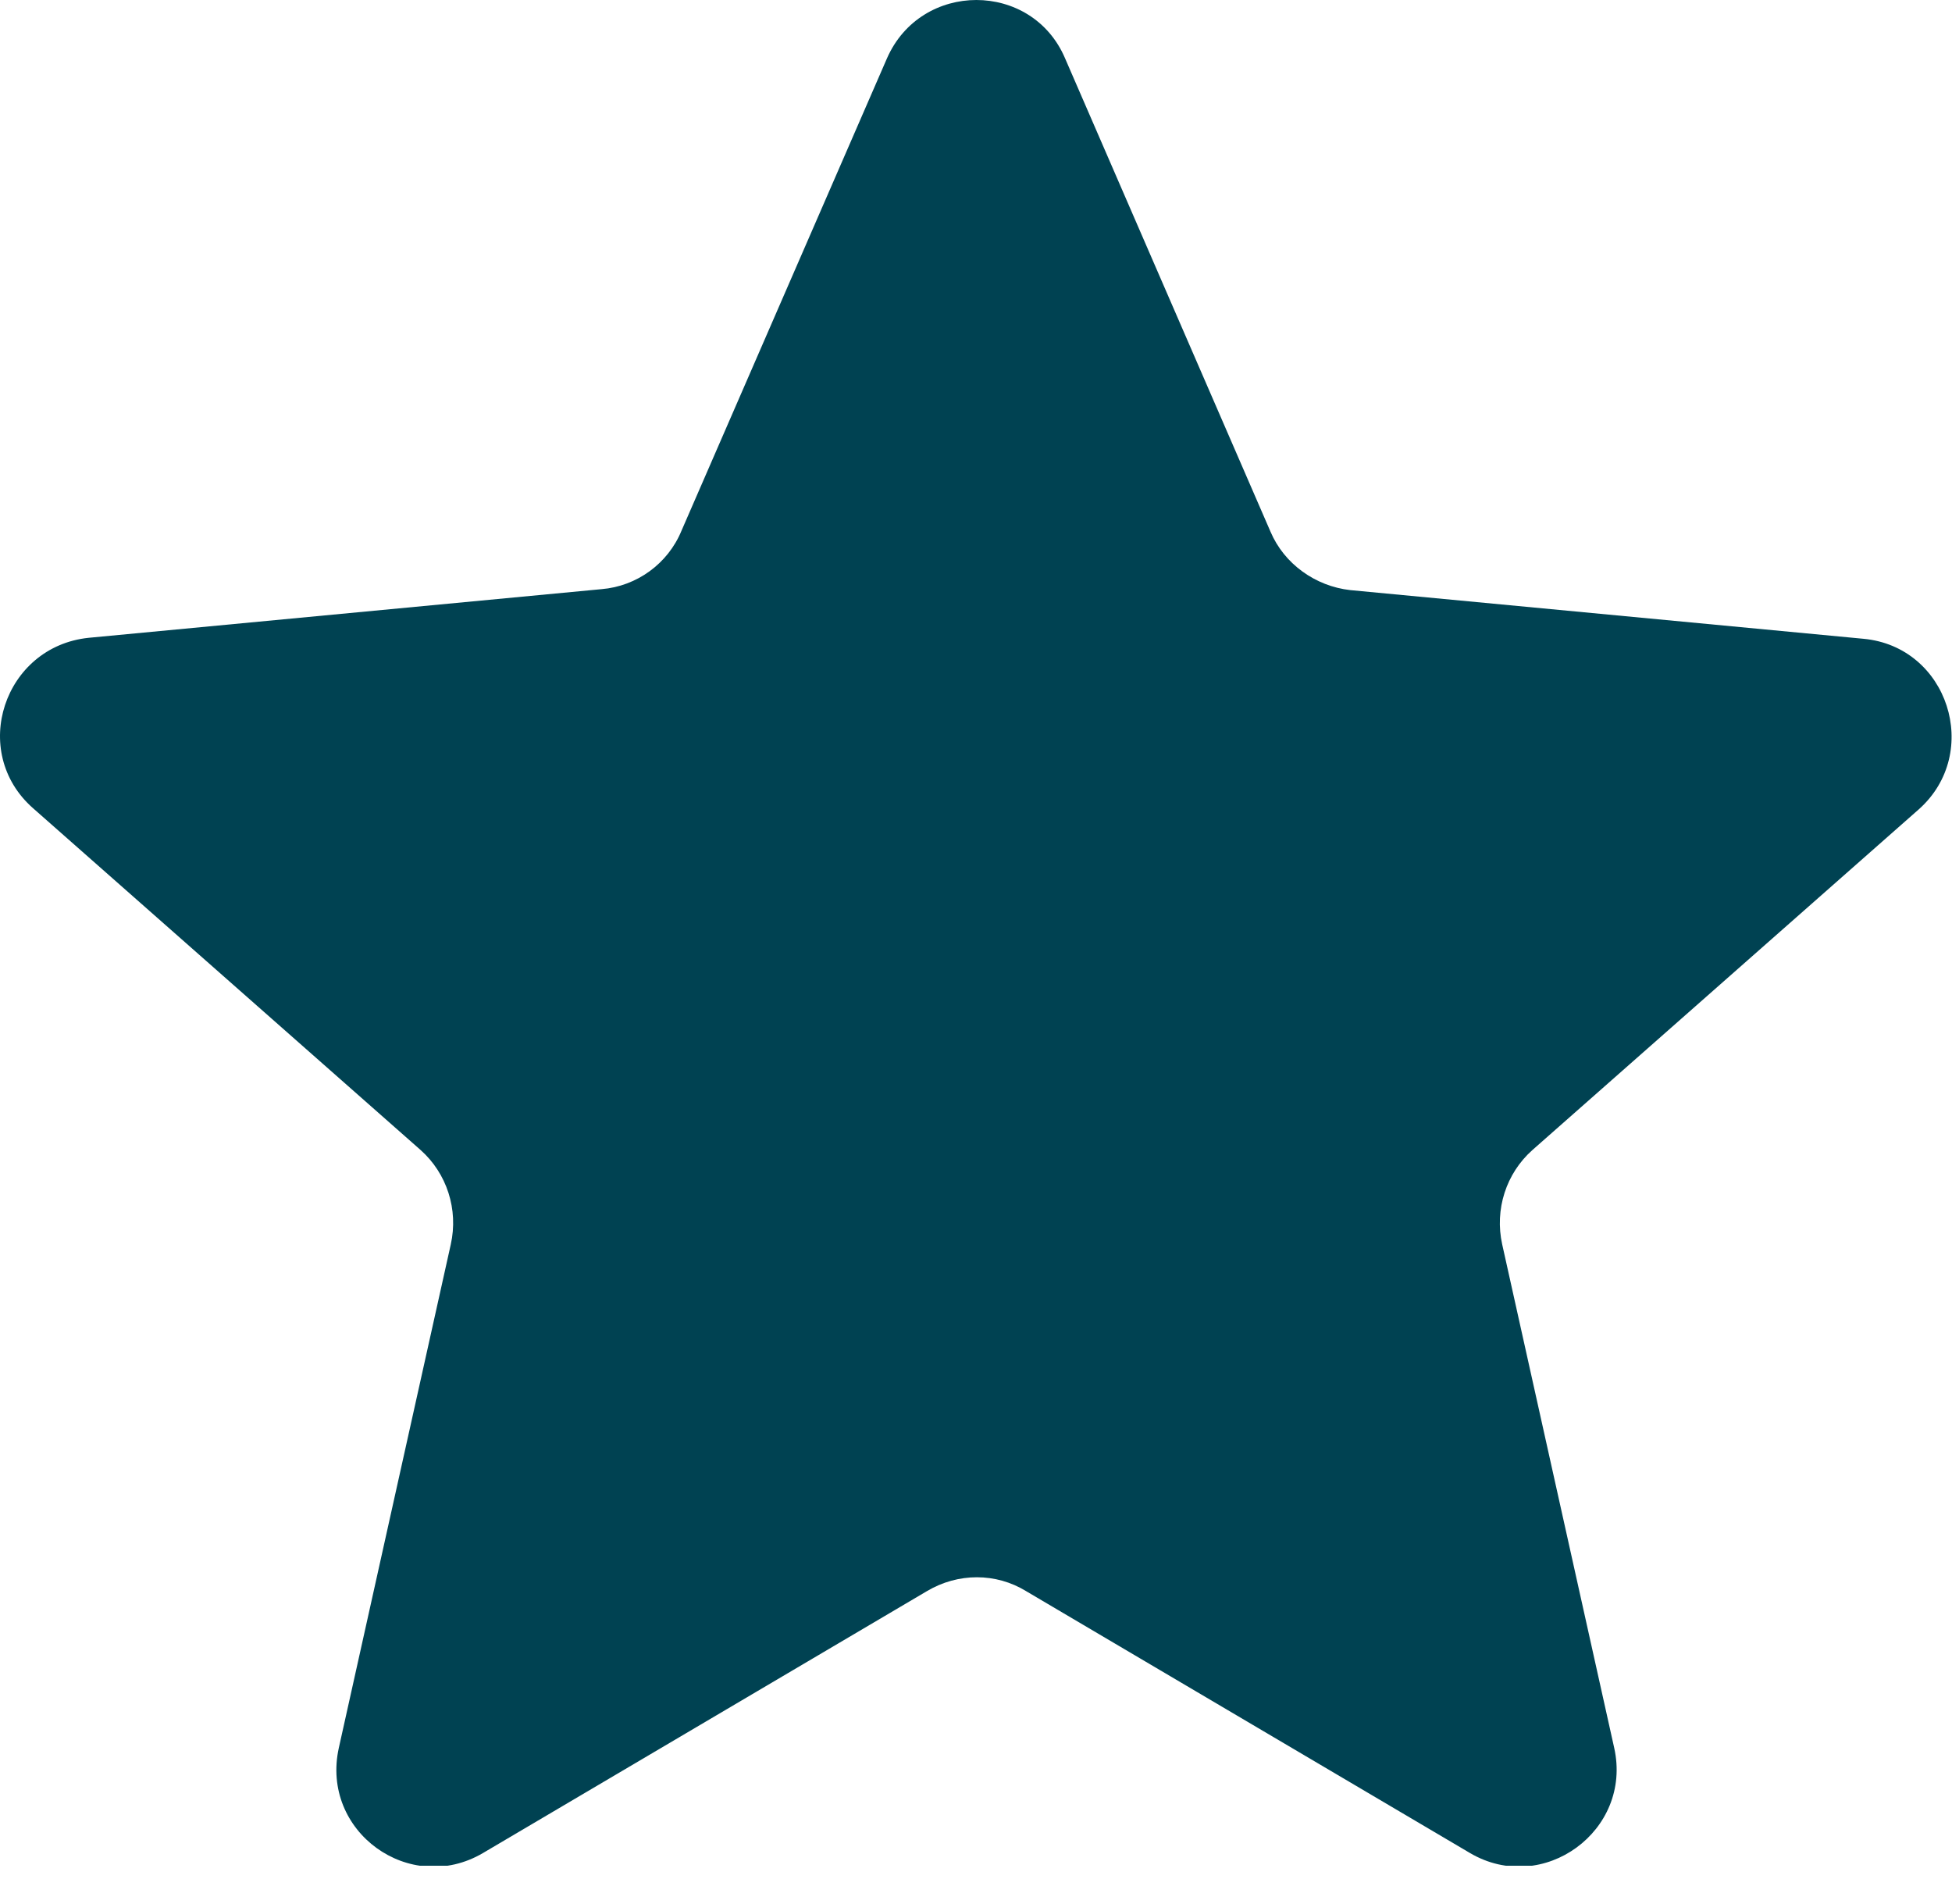 <svg width="40" height="39" viewBox="0 0 40 39" fill="none" xmlns="http://www.w3.org/2000/svg">
<g clip-path="url(#clip0_837_6167)">
<path d="M18.175 1.197C18.873 -0.399 21.147 -0.399 21.826 1.197L26.035 10.893C26.314 11.551 26.953 12.01 27.671 12.09L38.185 13.087C39.92 13.247 40.619 15.421 39.322 16.579L31.402 23.561C30.863 24.04 30.624 24.778 30.783 25.496L33.078 35.81C33.456 37.506 31.621 38.843 30.125 37.965L21.028 32.599C20.409 32.219 19.631 32.219 18.993 32.599L9.895 37.965C8.399 38.843 6.564 37.526 6.943 35.81L9.237 25.496C9.397 24.778 9.157 24.04 8.619 23.561L0.678 16.559C-0.638 15.402 0.08 13.247 1.816 13.067L12.329 12.07C13.047 12.01 13.686 11.551 13.965 10.873L18.175 1.197Z" fill="#004252"/>
</g>
<defs>
<clipPath id="clip0_837_6167">
<rect width="40" height="38.224" fill="white"/>
</clipPath>
</defs>
</svg>
